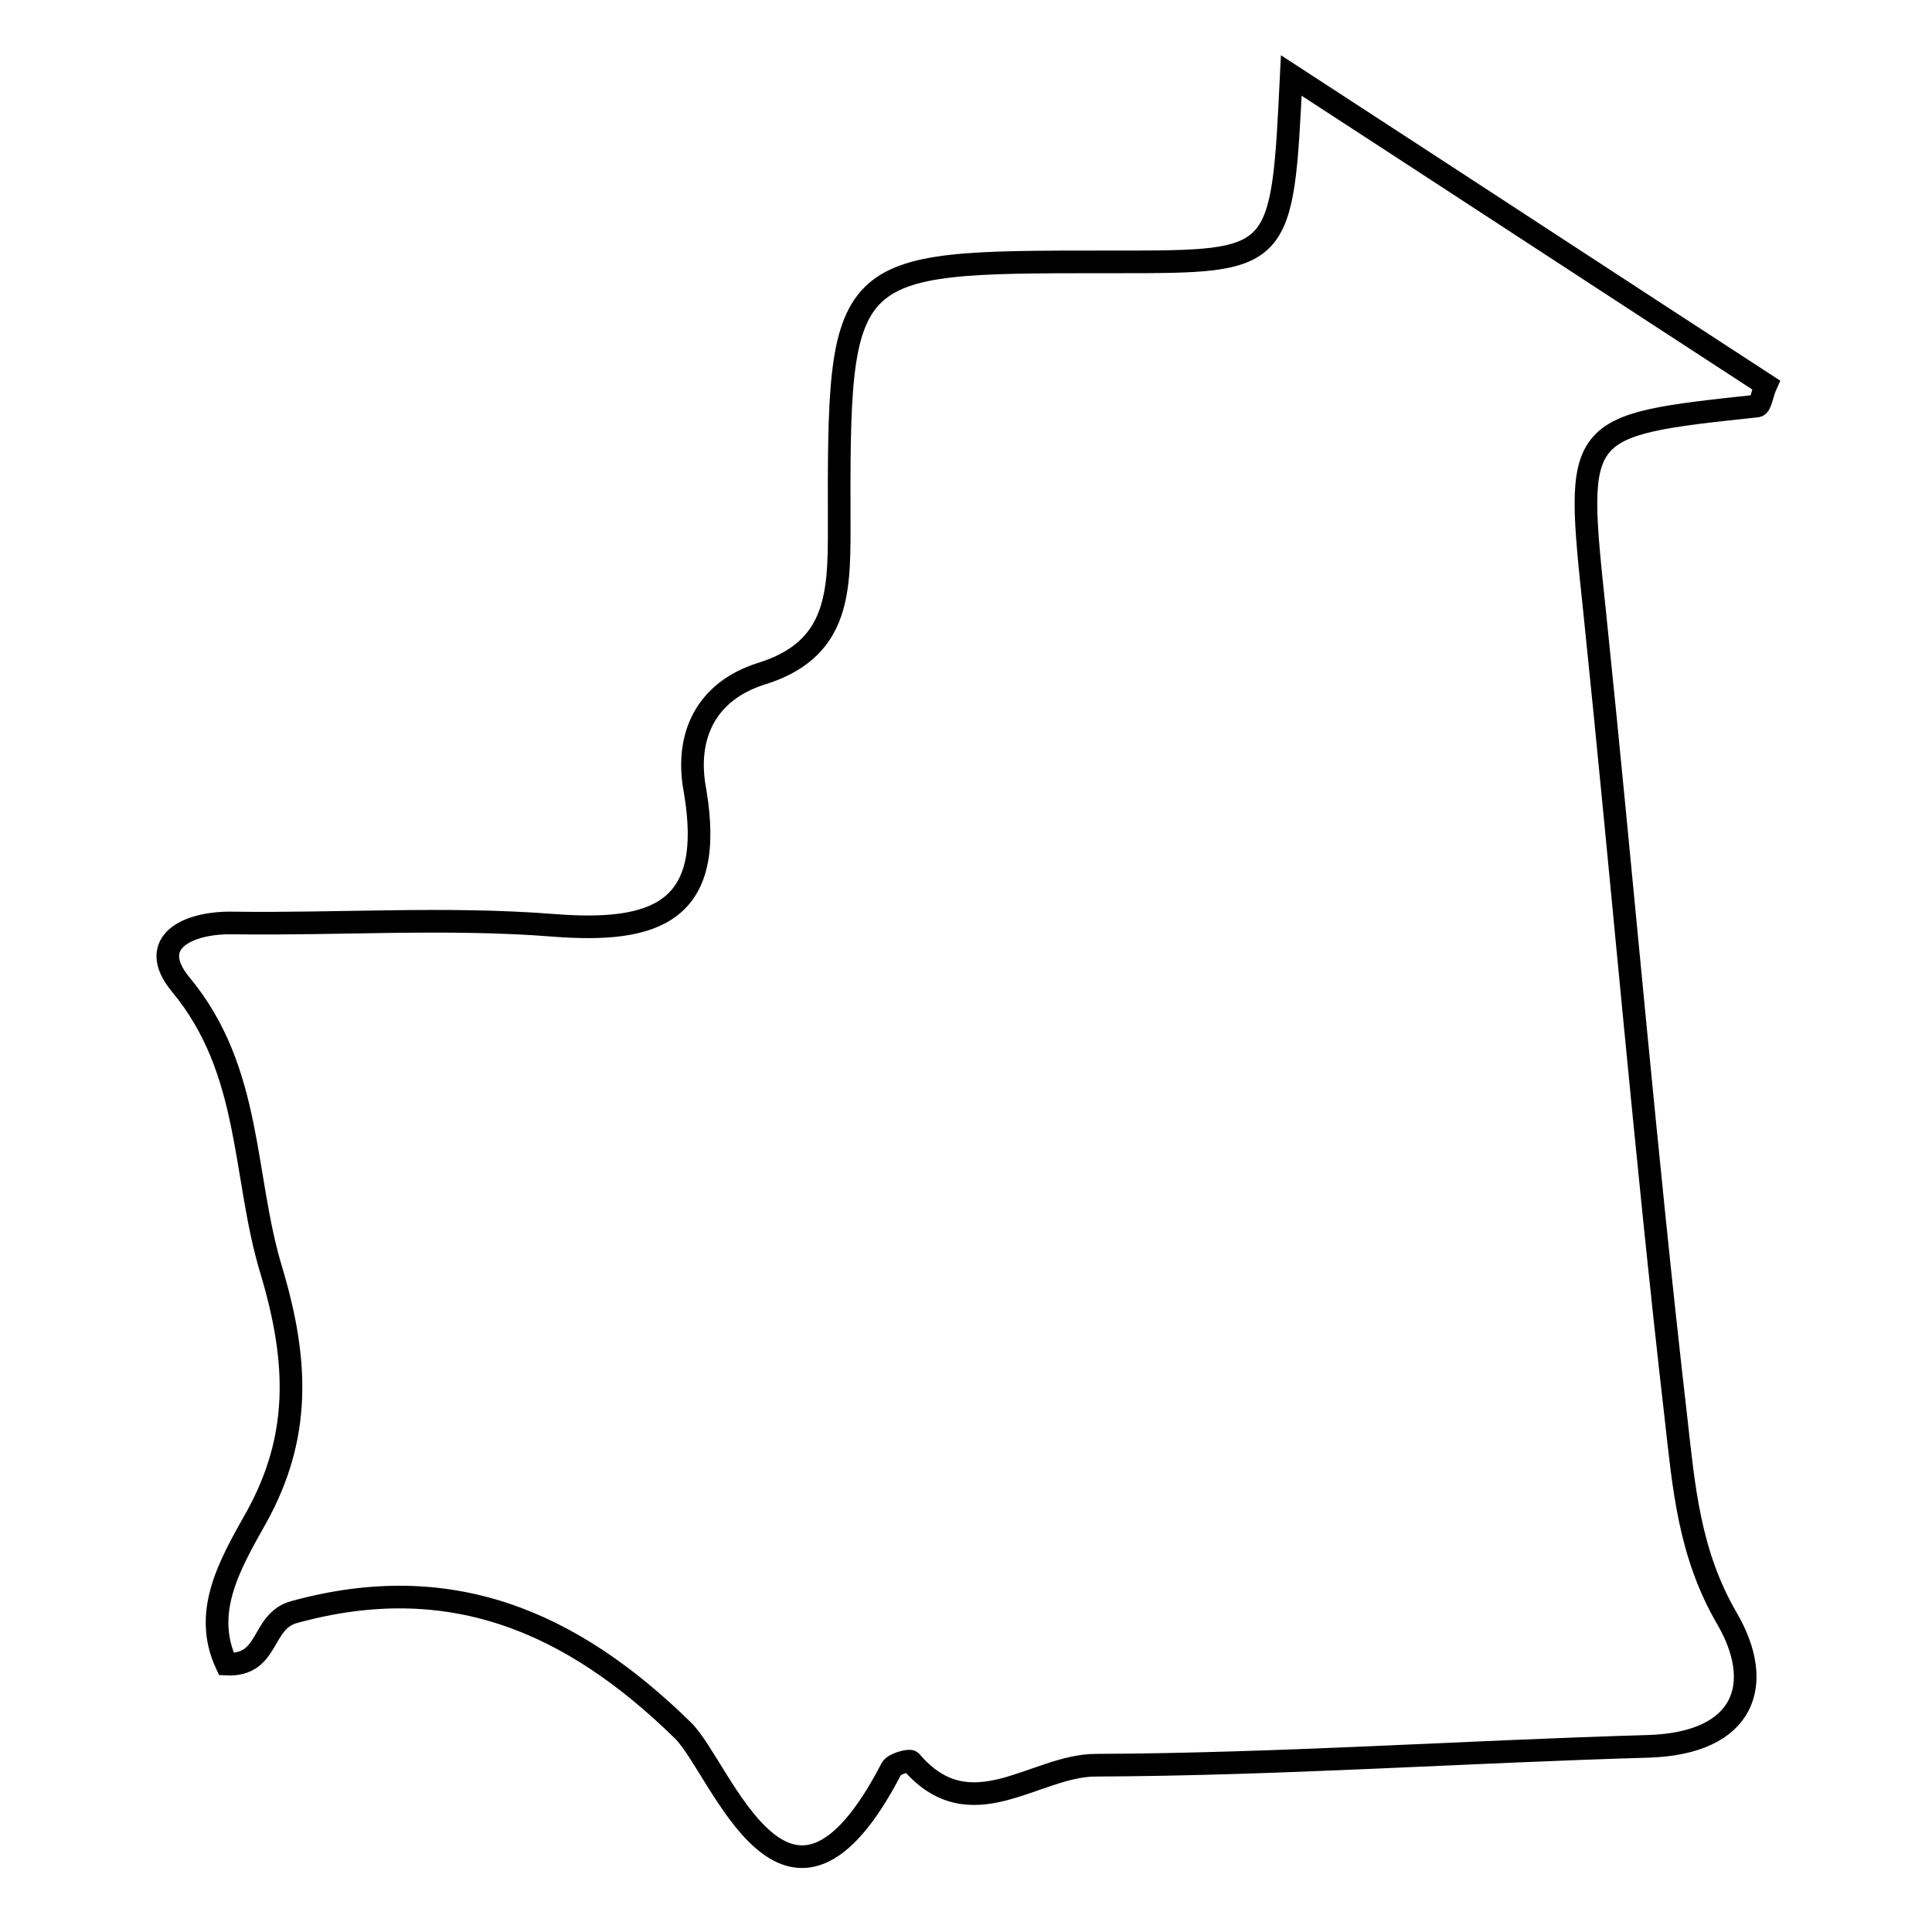 <?xml version="1.0" encoding="utf-8"?>
<!-- Svg Vector Icons : http://www.onlinewebfonts.com/icon -->
<!DOCTYPE svg PUBLIC "-//W3C//DTD SVG 1.1//EN" "http://www.w3.org/Graphics/SVG/1.1/DTD/svg11.dtd">
<svg version="1.1" xmlns="http://www.w3.org/2000/svg" xmlns:xlink="http://www.w3.org/1999/xlink" x="0px" y="0px" viewBox="0 0 256 256" enable-background="new 0 0 256 256" xml:space="preserve">
<g><g><g><path stroke-width="3" fill-opacity="0" stroke="#000000"  d="M73.2,122.6c-14.1-1.1-28.3-0.1-42.4-0.3c-6-0.1-11.4,2.6-6.9,8.1c9.6,11.5,8.2,25.4,12.1,38.1c3.6,12.1,3.8,22-2,32.5c-3.6,6.4-7.2,12.6-4,19.5c5.8,0.3,4.5-5.7,9-6.9c20.4-5.6,36.5,1,51.5,15.7c5.1,5,13.8,31.7,27.6,5.1c0.3-0.7,2.4-1.2,2.6-1c7.9,9.3,16.4,0.5,24.5,0.5c24.4-0.1,48.8-1.8,73.2-2.5c12.9-0.4,15.5-8.3,10.4-17c-5-8.6-5.7-17.5-6.7-26.3c-4.1-35.6-7.1-71.3-10.8-107c-2.6-24.7-2.8-24.7,21.5-27.3c0.5,0,0.7-1.7,1.2-2.8c-20.3-13.2-40.6-26.5-62.9-41c-1.2,24.7-1.2,24.7-23.1,24.7c-0.6,0-1.1,0-1.6,0c-35.1,0-35.3,0-35.2,35.5c0,8.7-0.3,16-10.4,19.1c-7.2,2.3-10.1,8.2-8.7,15.5C94.8,120.8,87,123.7,73.2,122.6z"/></g><g></g><g></g><g></g><g></g><g></g><g></g><g></g><g></g><g></g><g></g><g></g><g></g><g></g><g></g><g></g></g></g>
</svg>
